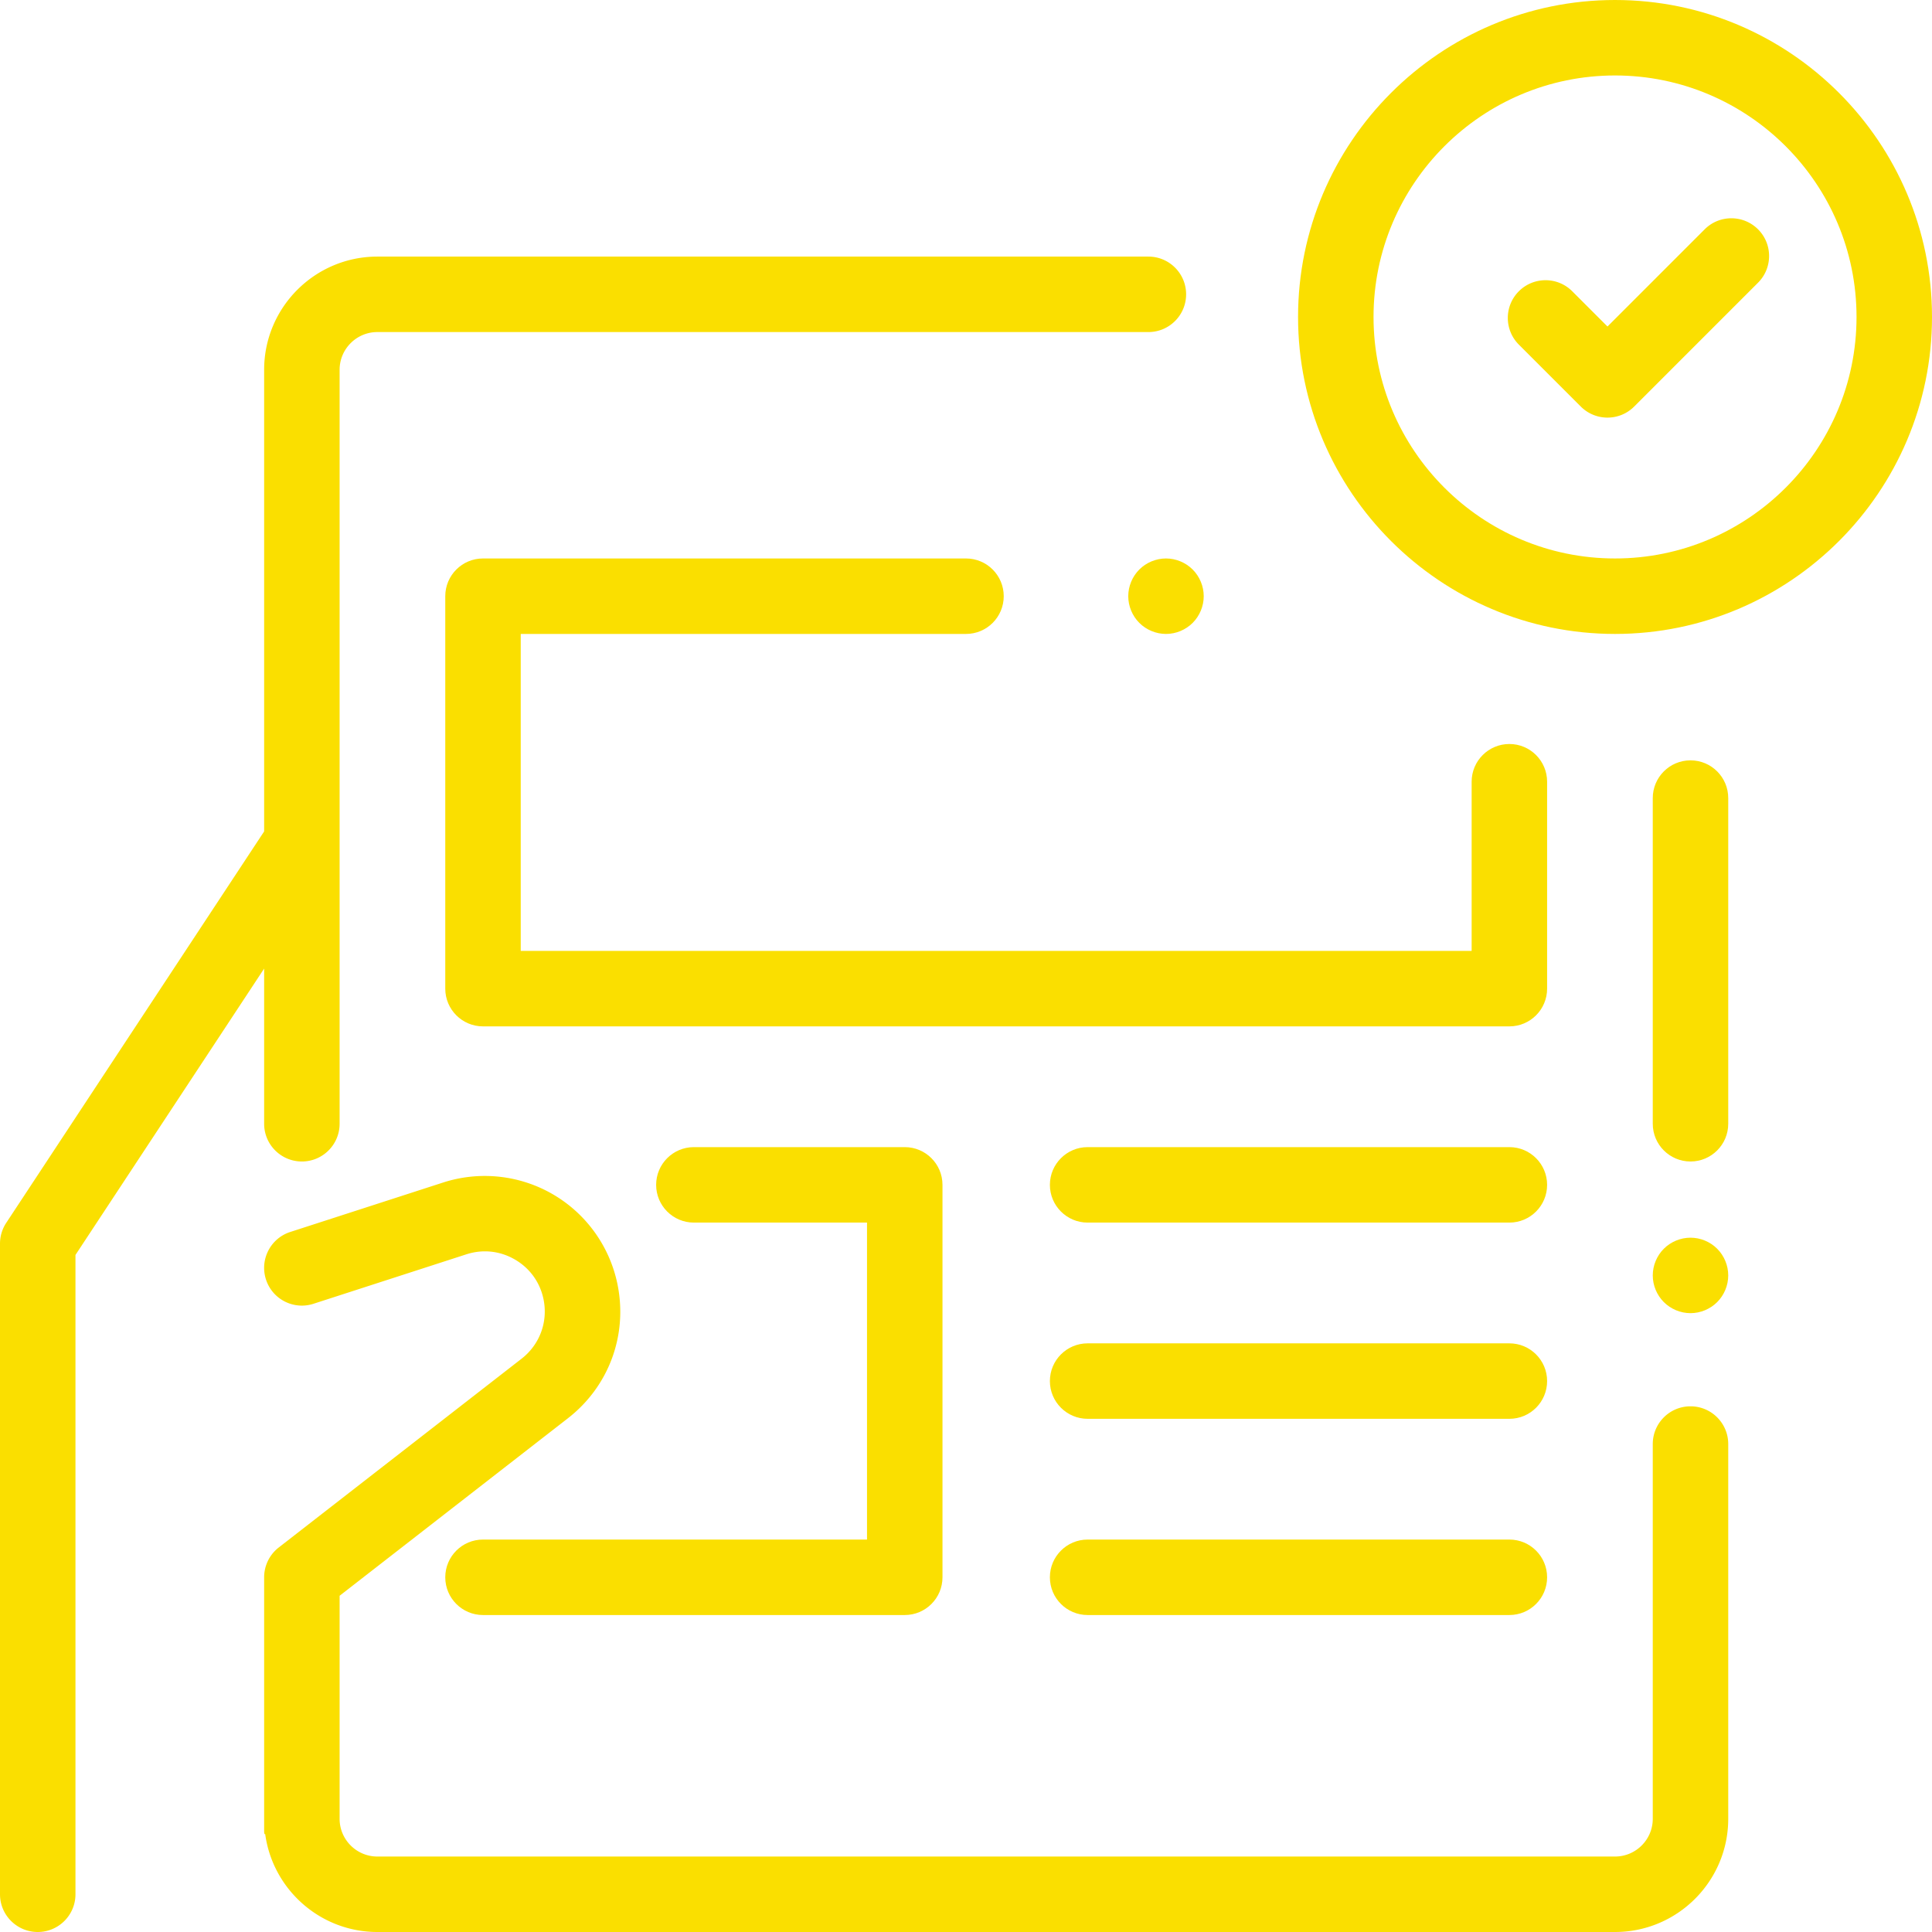 <svg xmlns="http://www.w3.org/2000/svg" viewBox="0 0 512 512" xml:space="preserve" width="512" height="512"><path d="M428 0c-46.318 0-84 37.683-84 84s37.682 84 84 84 84-37.683 84-84-37.682-84-84-84m0 148c-35.29 0-64-28.71-64-64s28.71-64 64-64 64 28.71 64 64-28.71 64-64 64m-111.93 2.93c-1.86-1.86-4.44-2.93-7.07-2.93s-5.21 1.069-7.07 2.93c-1.86 1.86-2.93 4.44-2.93 7.07s1.07 5.21 2.93 7.069c1.86 1.86 4.44 2.931 7.07 2.931s5.21-1.07 7.07-2.931c1.86-1.859 2.93-4.439 2.93-7.069s-1.07-5.21-2.93-7.07" data-original="#000000" class="active-path" data-old_color="#fadf00" fill="#fadf00"/><path d="M400 197.167c-5.523 0-10 4.478-10 10V252H138v-84h118c5.523 0 10-4.478 10-10s-4.477-10-10-10H128c-5.523 0-10 4.478-10 10v104c0 5.522 4.477 10 10 10h272c5.523 0 10-4.478 10-10v-54.833c0-5.522-4.477-10-10-10M400 356H288.232c-5.523 0-10 4.478-10 10s4.477 10 10 10H400c5.523 0 10-4.478 10-10s-4.477-10-10-10m0-52H288.232c-5.523 0-10 4.478-10 10s4.477 10 10 10H400c5.523 0 10-4.478 10-10s-4.477-10-10-10m0 104H288.232c-5.523 0-10 4.478-10 10s4.477 10 10 10H400c5.523 0 10-4.478 10-10s-4.477-10-10-10M239.768 304h-55.884c-5.523 0-10 4.478-10 10s4.477 10 10 10h45.884v84H128c-5.523 0-10 4.478-10 10s4.477 10 10 10h111.768c5.523 0 10-4.478 10-10V314c0-5.522-4.477-10-10-10M448 201.5c-5.523 0-10 4.478-10 10v86.307c0 5.522 4.477 10 10 10s10-4.478 10-10V211.5c0-5.522-4.477-10-10-10m7.07 129.43c-1.86-1.86-4.44-2.93-7.07-2.93s-5.21 1.069-7.07 2.93c-1.86 1.86-2.93 4.44-2.93 7.07s1.07 5.21 2.93 7.069c1.86 1.86 4.44 2.931 7.07 2.931s5.21-1.07 7.07-2.931c1.86-1.859 2.93-4.439 2.93-7.069s-1.07-5.21-2.93-7.07" data-original="#000000" class="active-path" data-old_color="#fadf00" fill="#fadf00"/><path d="M448 372.689c-5.523 0-10 4.478-10 10V482c0 5.514-4.486 10-10 10H100c-5.514 0-10-4.486-10-10v-59.107l60.504-47.038c10.875-8.453 15.902-22.085 13.122-35.575a35.93 35.93 0 0 0-17.089-23.769 35.94 35.94 0 0 0-29.104-3.132l-40.511 13.106c-5.255 1.7-8.136 7.338-6.437 12.593 1.7 5.255 7.339 8.137 12.593 6.437l40.511-13.106c4.354-1.408 8.929-.916 12.884 1.387s6.642 6.039 7.565 10.521c1.23 5.972-.995 12.006-5.809 15.749l-64.367 50.04A10 10 0 0 0 70 418v67.136c0 .807.098 1.05.279.897C72.256 500.674 84.826 512 100 512h328c16.542 0 30-13.458 30-30v-99.311c0-5.522-4.477-10-10-10" data-original="#000000" class="active-path" data-old_color="#fadf00" fill="#fadf00"/><path d="M304.333 68H100c-16.542 0-30 13.458-30 30v122.334L1.649 324.073A10 10 0 0 0 0 329.575V502c0 5.522 4.477 10 10 10s10-4.478 10-10V332.573l50-75.887v41.121c0 5.522 4.477 10 10 10s10-4.478 10-10V98c0-5.514 4.486-10 10-10h204.333c5.523 0 10-4.478 10-10s-4.477-10-10-10m161.566-7.227c-3.906-3.903-10.237-3.904-14.143 0L426 86.53l-9.343-9.343c-3.905-3.904-10.237-3.904-14.142 0-3.905 3.906-3.905 10.237 0 14.143l16.414 16.413c1.953 1.952 4.512 2.929 7.071 2.929s5.119-.977 7.071-2.929l32.828-32.827c3.905-3.905 3.906-10.237 0-14.143" data-original="#000000" class="active-path" data-old_color="#fadf00" fill="#fadf00"/></svg>